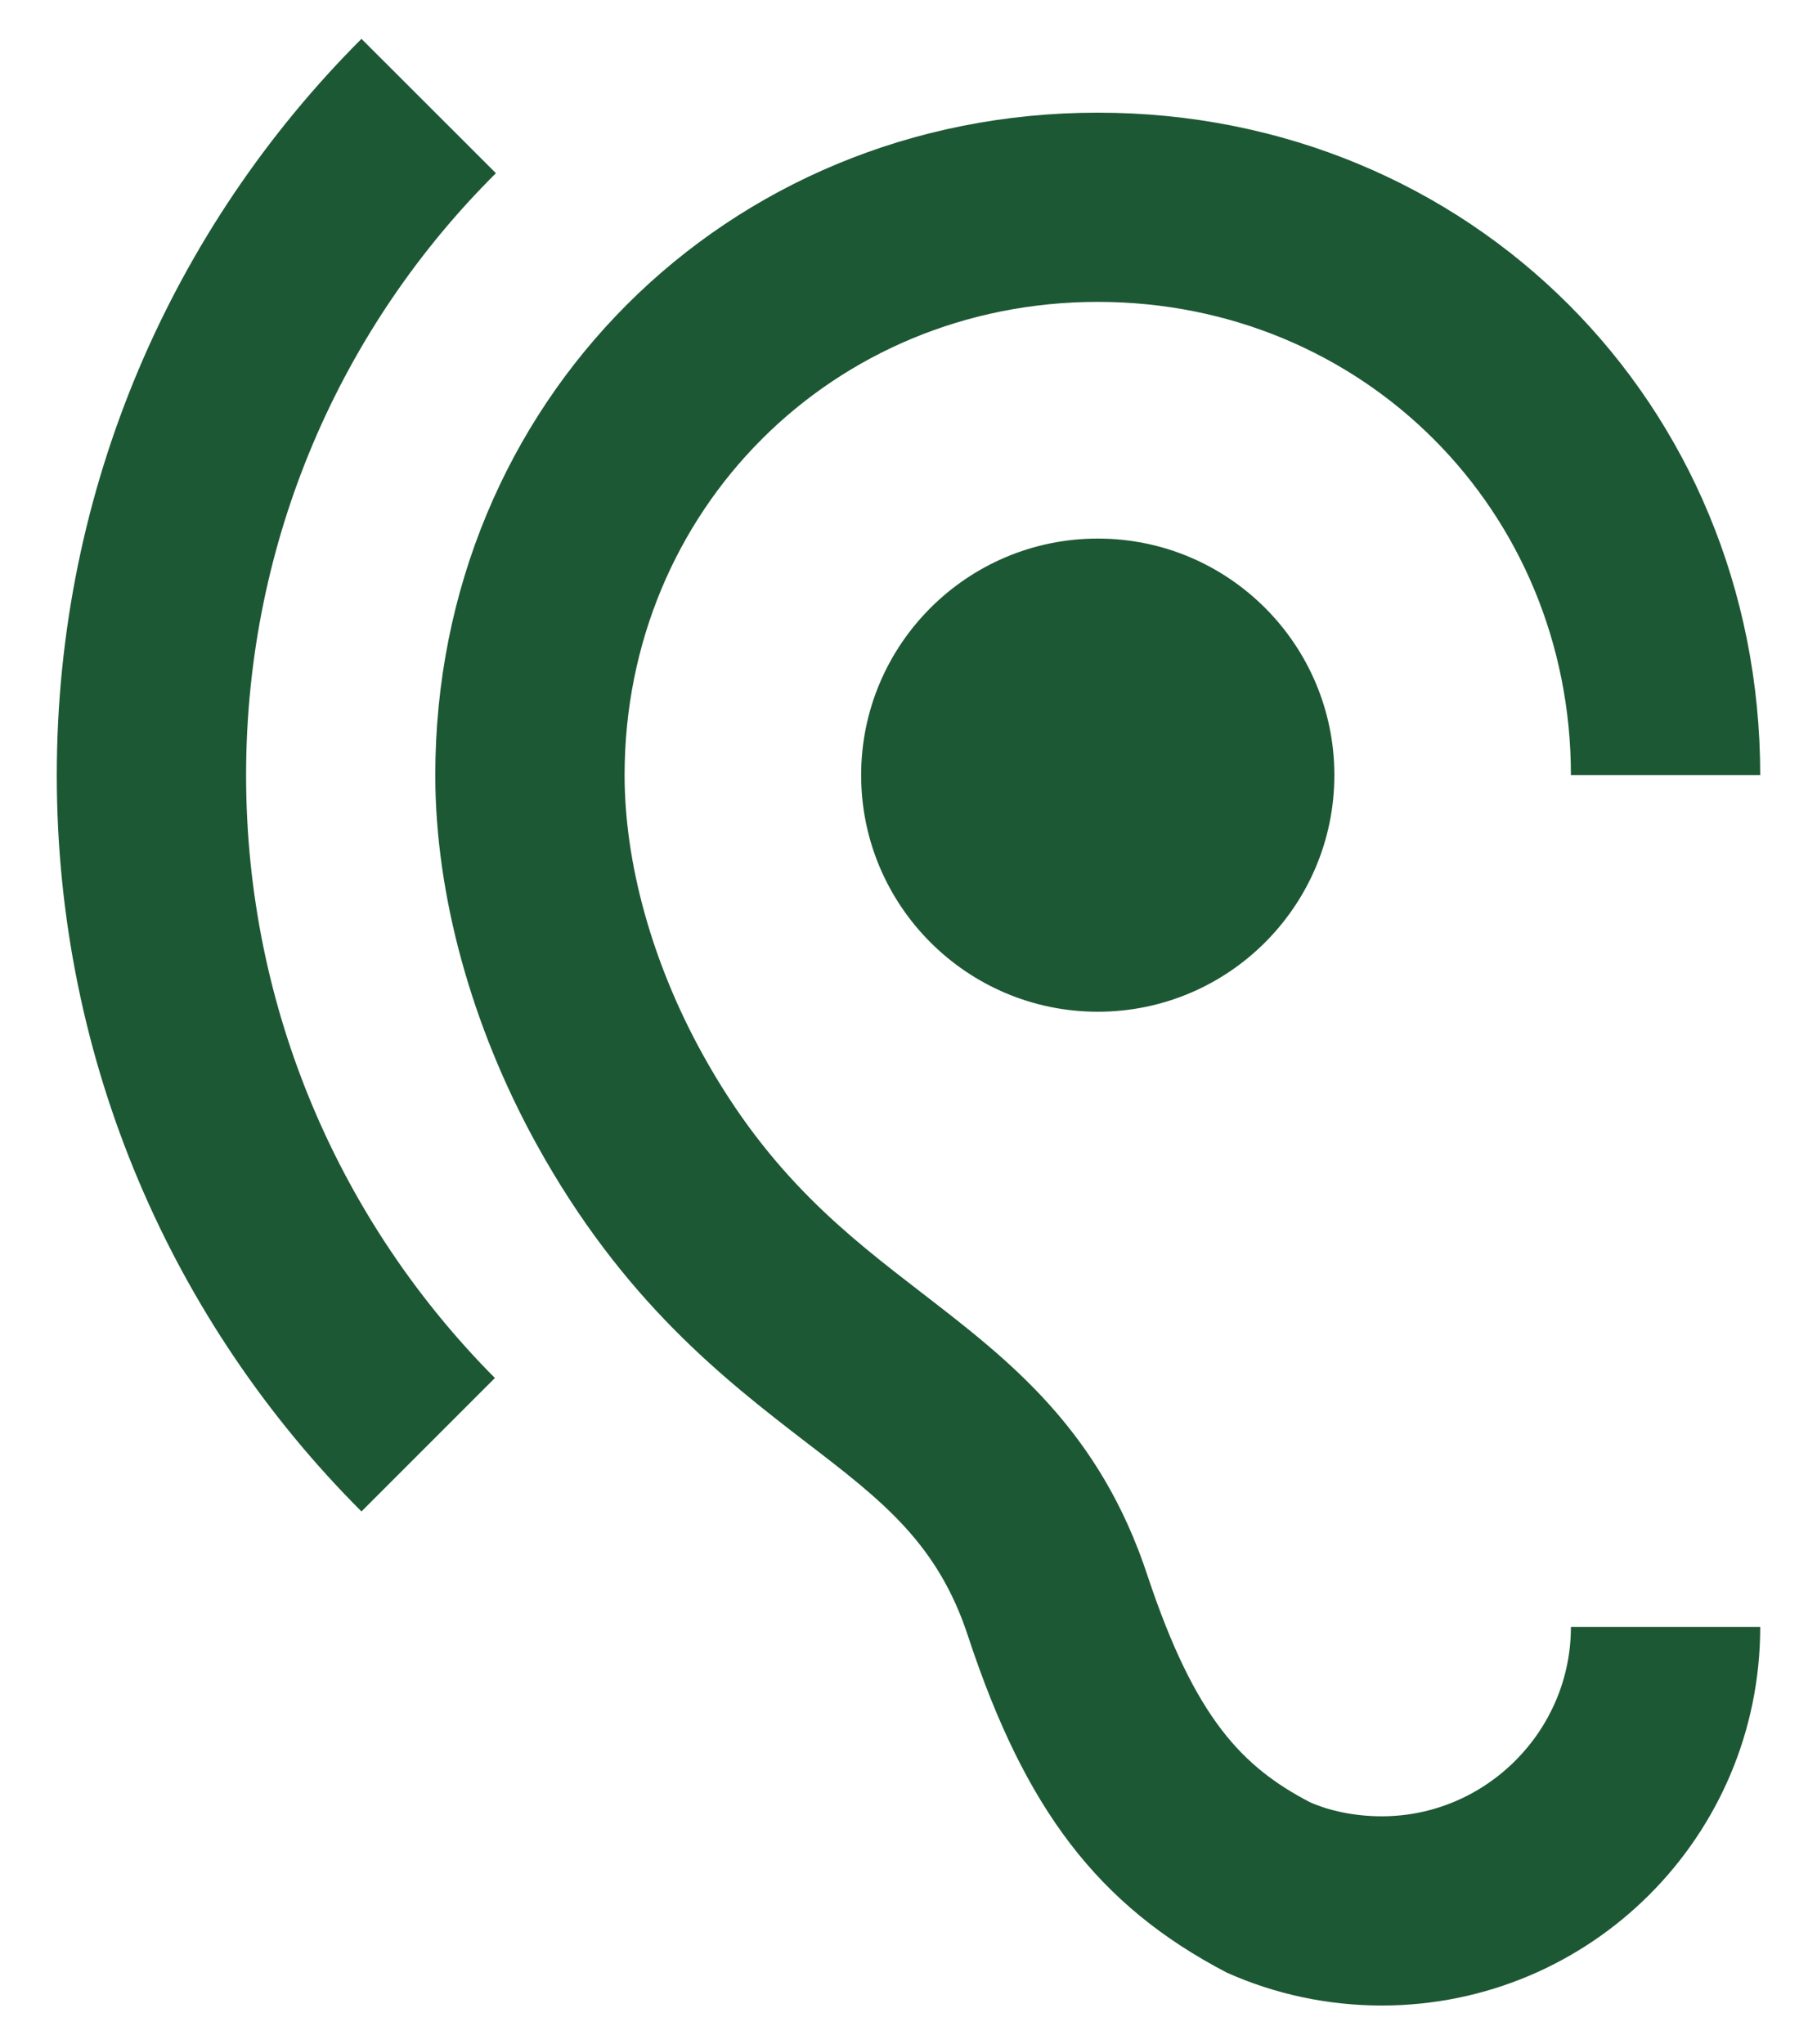 <?xml version="1.0" encoding="UTF-8"?>
<svg xmlns="http://www.w3.org/2000/svg" width="16" height="18" viewBox="0 0 16 18" fill="none">
  <path d="M12.167 15.992C11.925 15.992 11.7 15.942 11.533 15.867C10.942 15.558 10.525 15.133 10.108 13.883C9.683 12.583 8.883 11.975 8.117 11.383C7.458 10.875 6.775 10.35 6.183 9.275C5.742 8.475 5.5 7.6 5.5 6.825C5.5 4.492 7.333 2.658 9.667 2.658C12 2.658 13.833 4.492 13.833 6.825H15.5C15.5 3.55 12.942 0.992 9.667 0.992C6.392 0.992 3.833 3.55 3.833 6.825C3.833 7.875 4.15 9.033 4.725 10.075C5.483 11.45 6.375 12.142 7.1 12.7C7.775 13.217 8.258 13.592 8.525 14.408C9.025 15.925 9.667 16.775 10.8 17.367C11.225 17.558 11.692 17.658 12.167 17.658C14.008 17.658 15.5 16.167 15.5 14.325H13.833C13.833 15.242 13.083 15.992 12.167 15.992ZM4.367 1.525L3.183 0.342C1.525 2 0.5 4.292 0.5 6.825C0.5 9.358 1.525 11.65 3.183 13.308L4.358 12.133C3.008 10.775 2.167 8.9 2.167 6.825C2.167 4.75 3.008 2.875 4.367 1.525ZM7.583 6.825C7.583 7.975 8.517 8.908 9.667 8.908C10.817 8.908 11.75 7.975 11.75 6.825C11.75 5.675 10.817 4.742 9.667 4.742C8.517 4.742 7.583 5.675 7.583 6.825Z" fill="#1D5834"></path>
</svg>
